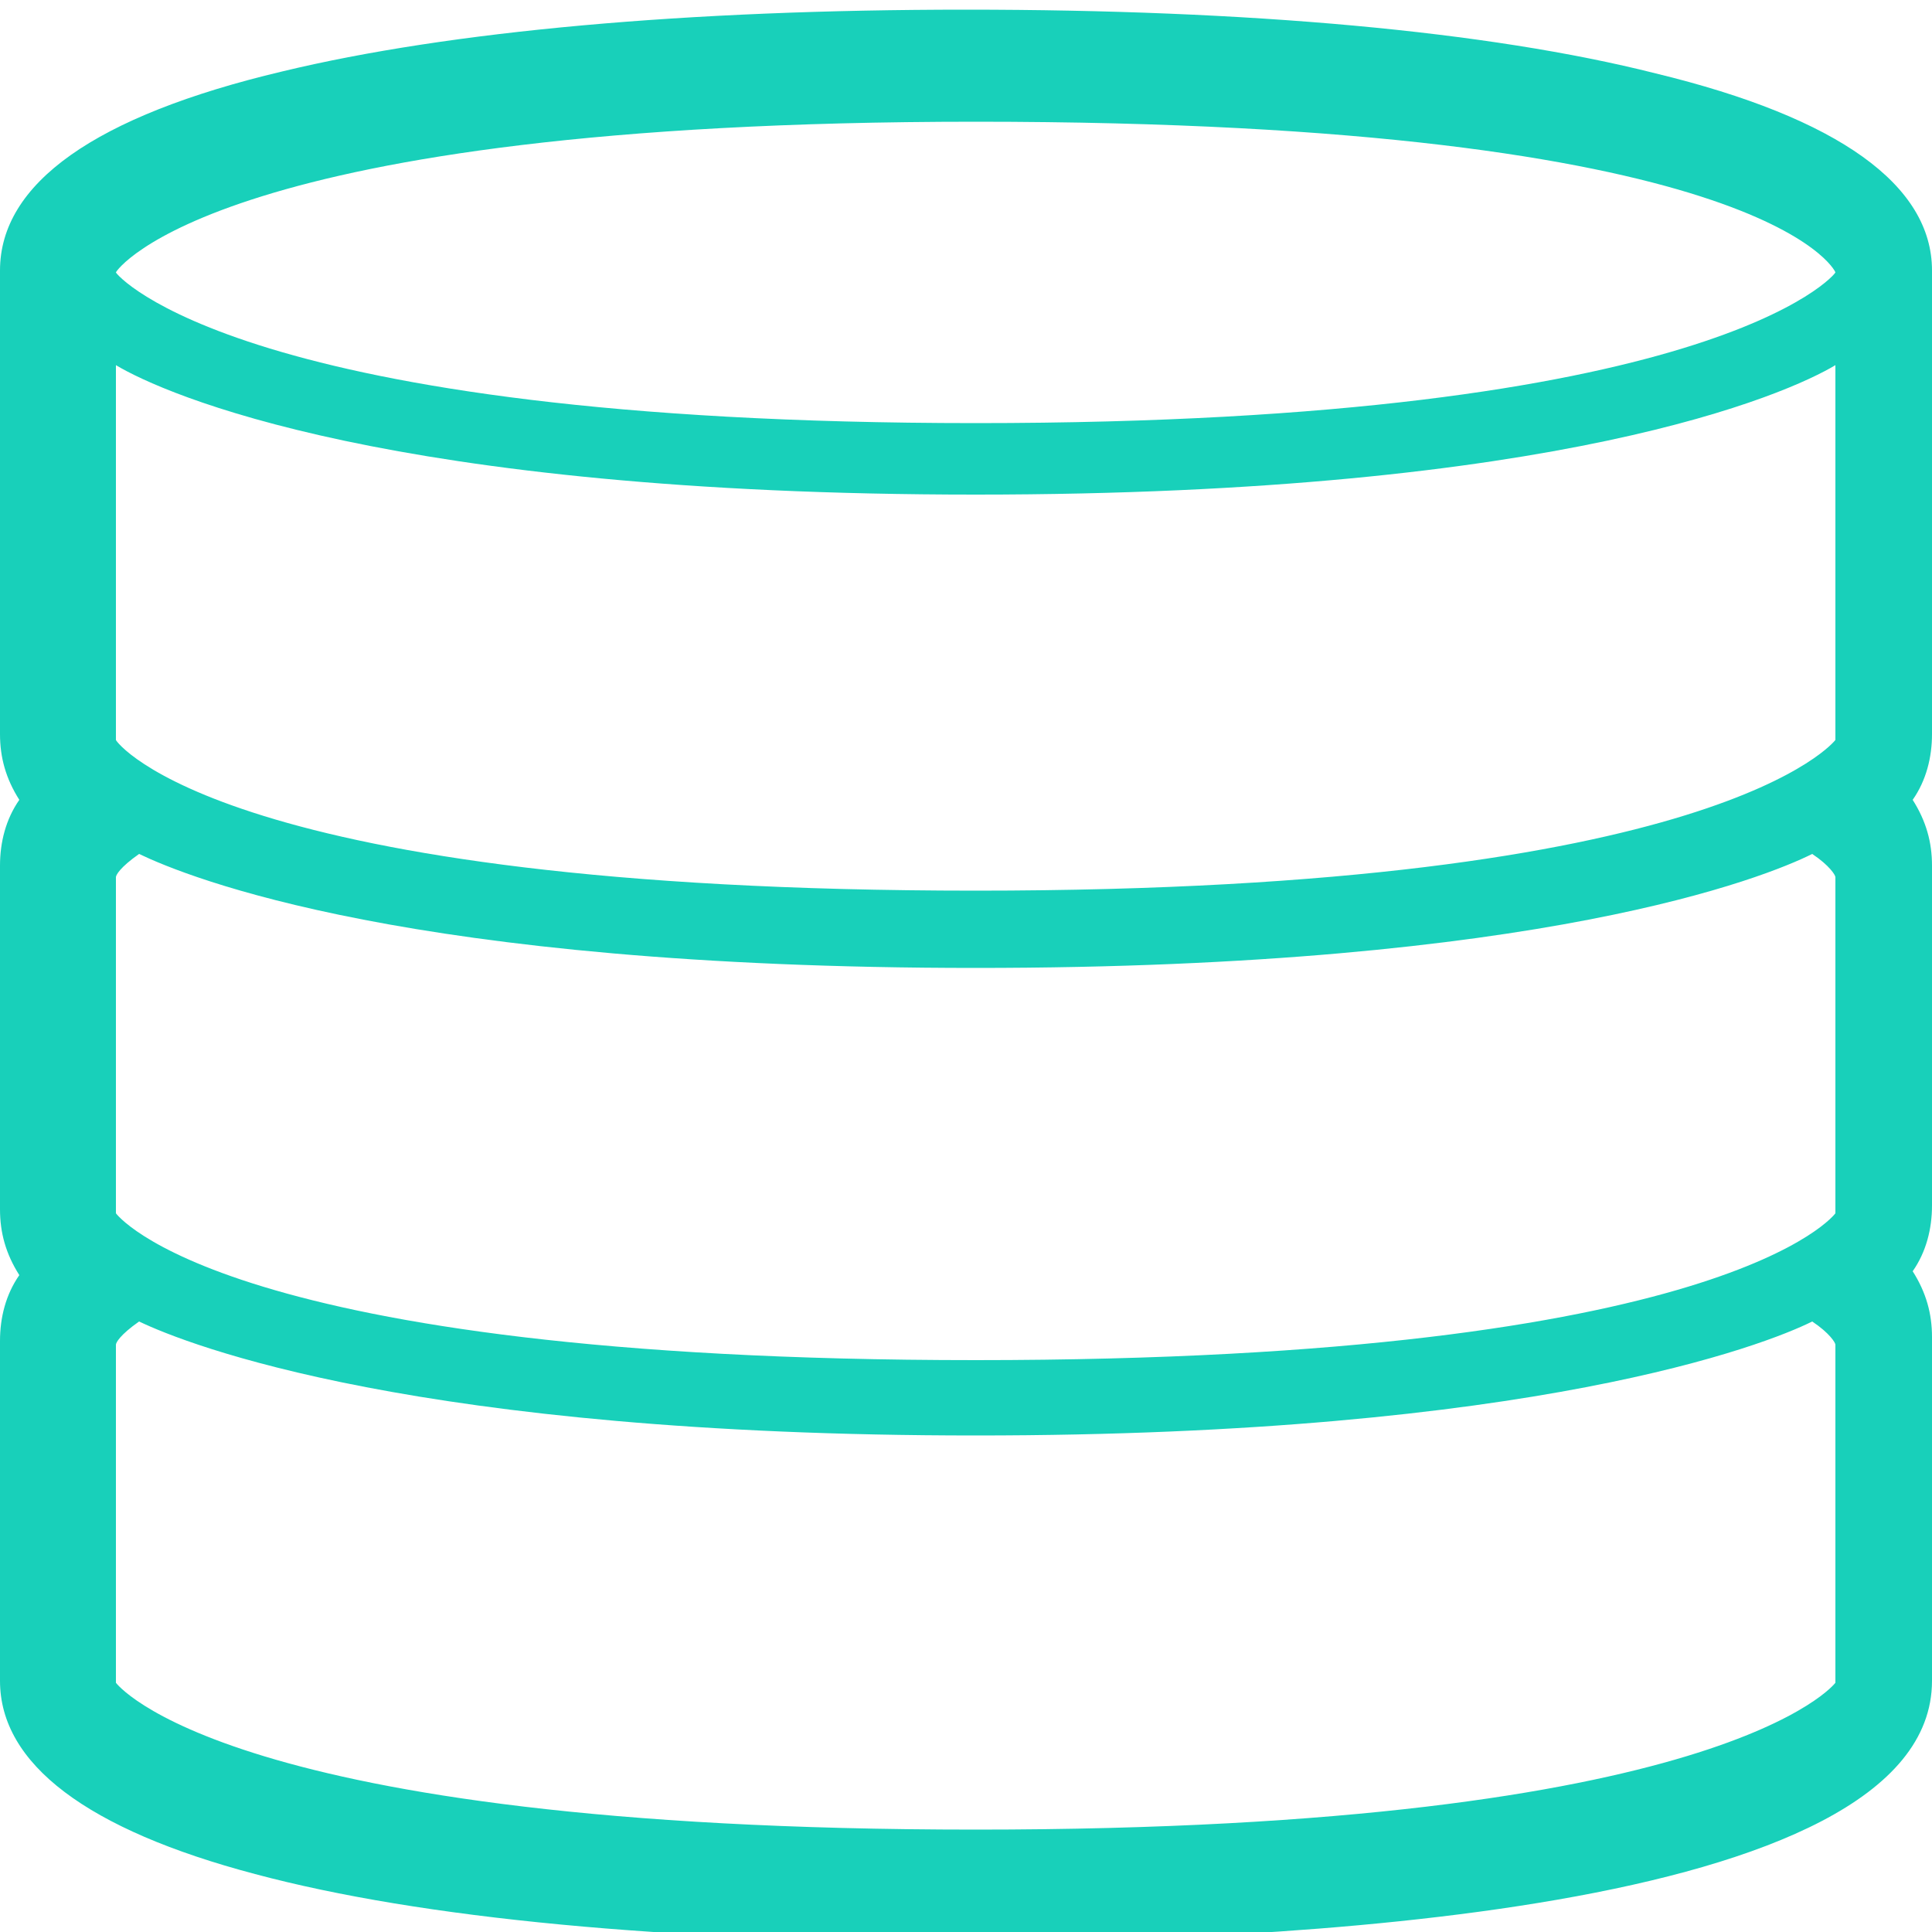 <?xml version="1.0" encoding="utf-8"?>
<!-- Generator: Adobe Illustrator 24.2.3, SVG Export Plug-In . SVG Version: 6.00 Build 0)  -->
<svg version="1.1" id="Layer_1" xmlns="http://www.w3.org/2000/svg" xmlns:xlink="http://www.w3.org/1999/xlink" x="0px" y="0px"
	 viewBox="0 0 100 100" style="enable-background:new 0 0 100 100;" xml:space="preserve">
<style type="text/css">
	.st0{fill:#18D0BA;}
</style>
<g id="Wireframes-AF">
	<g id="Desktop-v1-Copy" transform="translate(-331, -2424)">
		<g id="skills" transform="translate(320, 2045)">
			<g id="noun_x5F_database_x5F_2443265-_x28_1_x29_" transform="translate(11, 379)">
				<path id="Shape" class="st0" d="M100,14c0-4.4-4.8-7.9-14.3-10.2C77,1.6,64.6,0.5,50,0.5c-14.4,0-26.7,1.1-35.4,3.2
					C4.9,6,0,9.5,0,14v24c0,1.2,0.3,2.3,1,3.4c-0.7,1-1,2.2-1,3.4v17.8c0,1.2,0.3,2.3,1,3.4c-0.7,1-1,2.2-1,3.4V87
					c0,4.3,4.5,7.7,13.2,10c8.6,2.3,21.3,3.5,36.8,3.5c15,0,50-1.3,50-13.5V69.2c0-1.2-0.3-2.3-1-3.4c0.7-1,1-2.2,1-3.4V44.8
					c0-1.2-0.3-2.3-1-3.4c0.7-1,1-2.2,1-3.4V14z M95,87.1c0,0-5.7,7.6-44.5,7.6C11.6,94.7,6,87.1,6,87.1V69.6c0-0.1,0.2-0.5,1.2-1.2
					c2.5,1.2,14.4,5.9,43.3,5.9s40.9-4.7,43.3-5.9c0.9,0.6,1.2,1.1,1.2,1.2V87.1z M95,62.8c0,0-5.5,7.6-44.5,7.6
					c-39,0-44.5-7.6-44.5-7.6V45.4c0-0.1,0.2-0.5,1.2-1.2c2.5,1.2,14,5.9,43.3,5.9s40.9-4.7,43.3-5.9c0.9,0.6,1.2,1.1,1.2,1.2V62.8z
					 M95,38.3c0,0-5.9,7.8-44.5,7.8C11.6,46.1,6,38.4,6,38.3V18.9c2.5,1.5,14.2,6.7,44.5,6.7s42-5.2,44.5-6.7V38.3z M50.5,21.9
					C12.4,21.9,6,14.2,6,14.1c0-0.1,5.3-7.8,44.5-7.8C91.2,6.3,95,14,95,14.1C95,14.2,88.7,21.9,50.5,21.9z"/>
			</g>
		</g>
	</g>
</g>
</svg>
